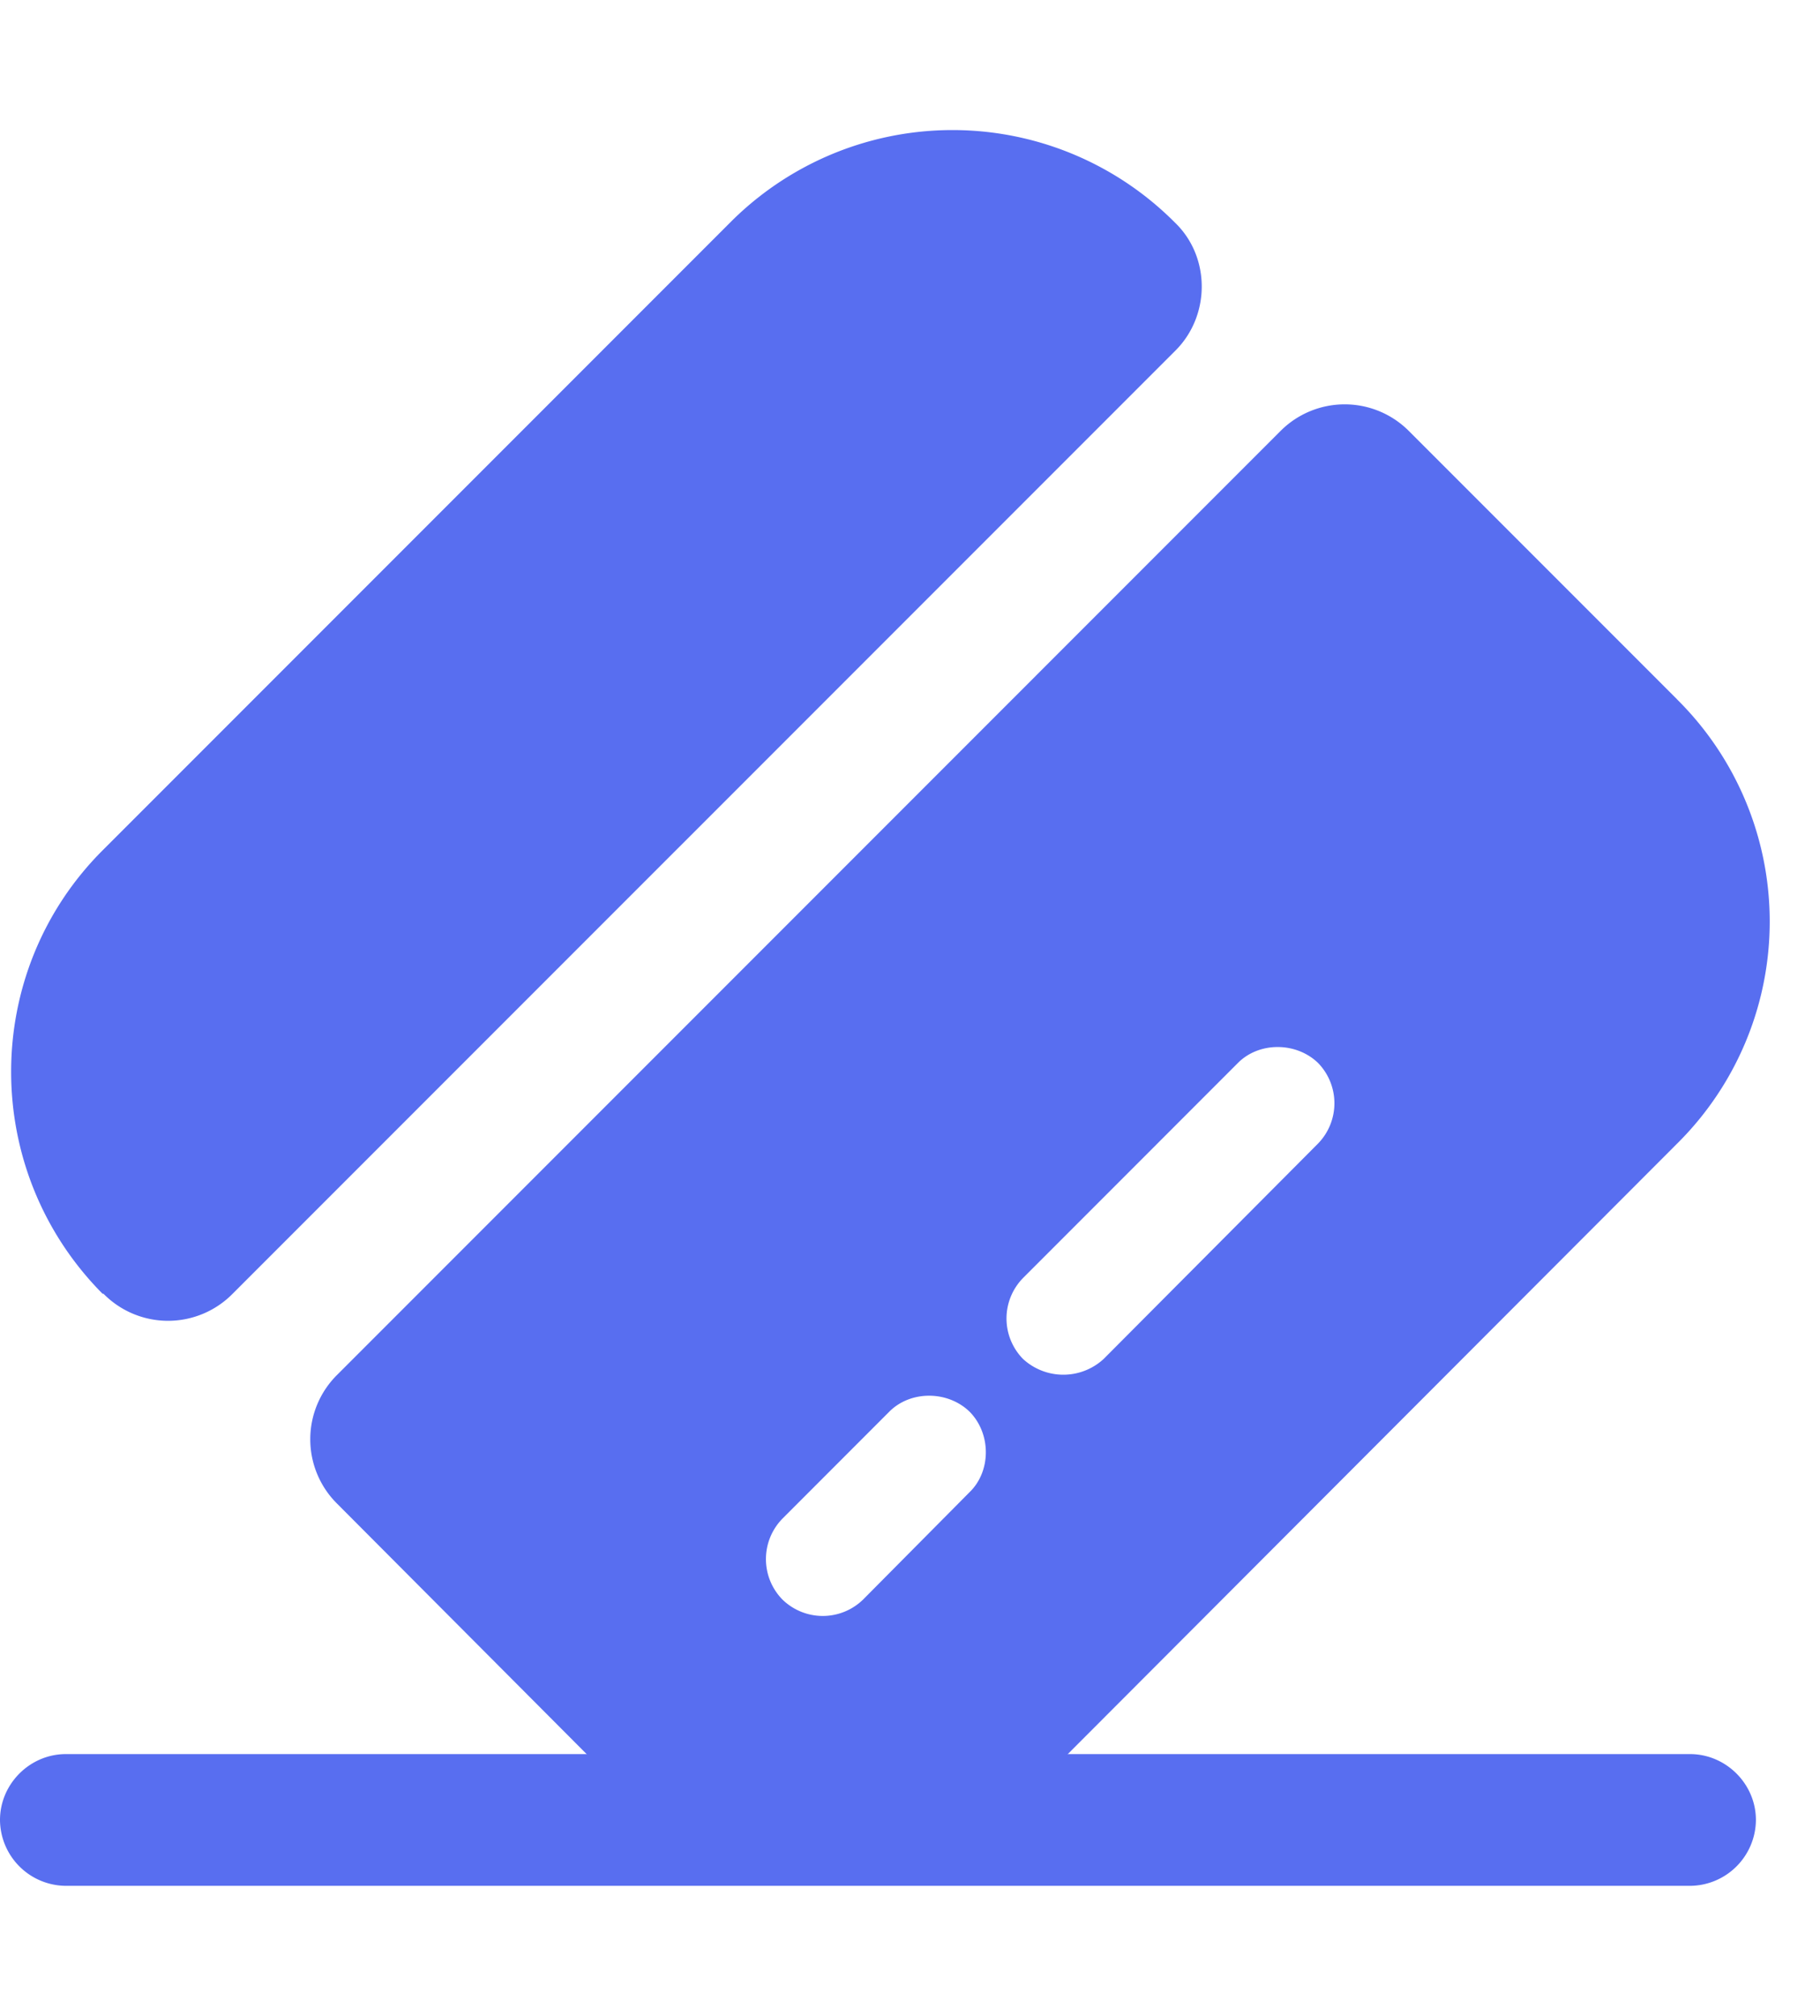 <svg width="28" height="31" viewBox="0 0 28 31" fill="none"
    xmlns="http://www.w3.org/2000/svg">
    <path d="M27.014 27.987A1.02 1.02 0 0 1 26 29H1.014A1.02 1.02 0 0 1 0 27.987c0-.554.46-1.013 1.013-1.013H26c.554 0 1.014.459 1.014 1.013ZM18.085 5.39 3.578 19.896a1.394 1.394 0 0 1-1.985 0h-.014c-1.877-1.89-1.877-4.943 0-6.82l9.658-9.658a4.826 4.826 0 0 1 6.834 0c.554.527.554 1.432.014 1.972Z" fill="#586EF0"/>
    <path d="m25.8 10.753-4.12-4.12a1.394 1.394 0 0 0-1.985 0L5.189 21.14a1.394 1.394 0 0 0 0 1.986l4.12 4.133a4.85 4.85 0 0 0 6.834 0l9.643-9.657a4.806 4.806 0 0 0 .014-6.848ZM14.914 22.949l-1.635 1.648a.889.889 0 0 1-1.242 0 .889.889 0 0 1 0-1.243l1.647-1.648c.325-.324.892-.324 1.23 0 .337.338.337.919 0 1.243Zm5.362-5.362-3.296 3.31a.915.915 0 0 1-1.242 0 .889.889 0 0 1 0-1.243l3.309-3.31c.324-.324.891-.324 1.229 0a.889.889 0 0 1 0 1.243Z" fill="#586EF0"/>
</svg>